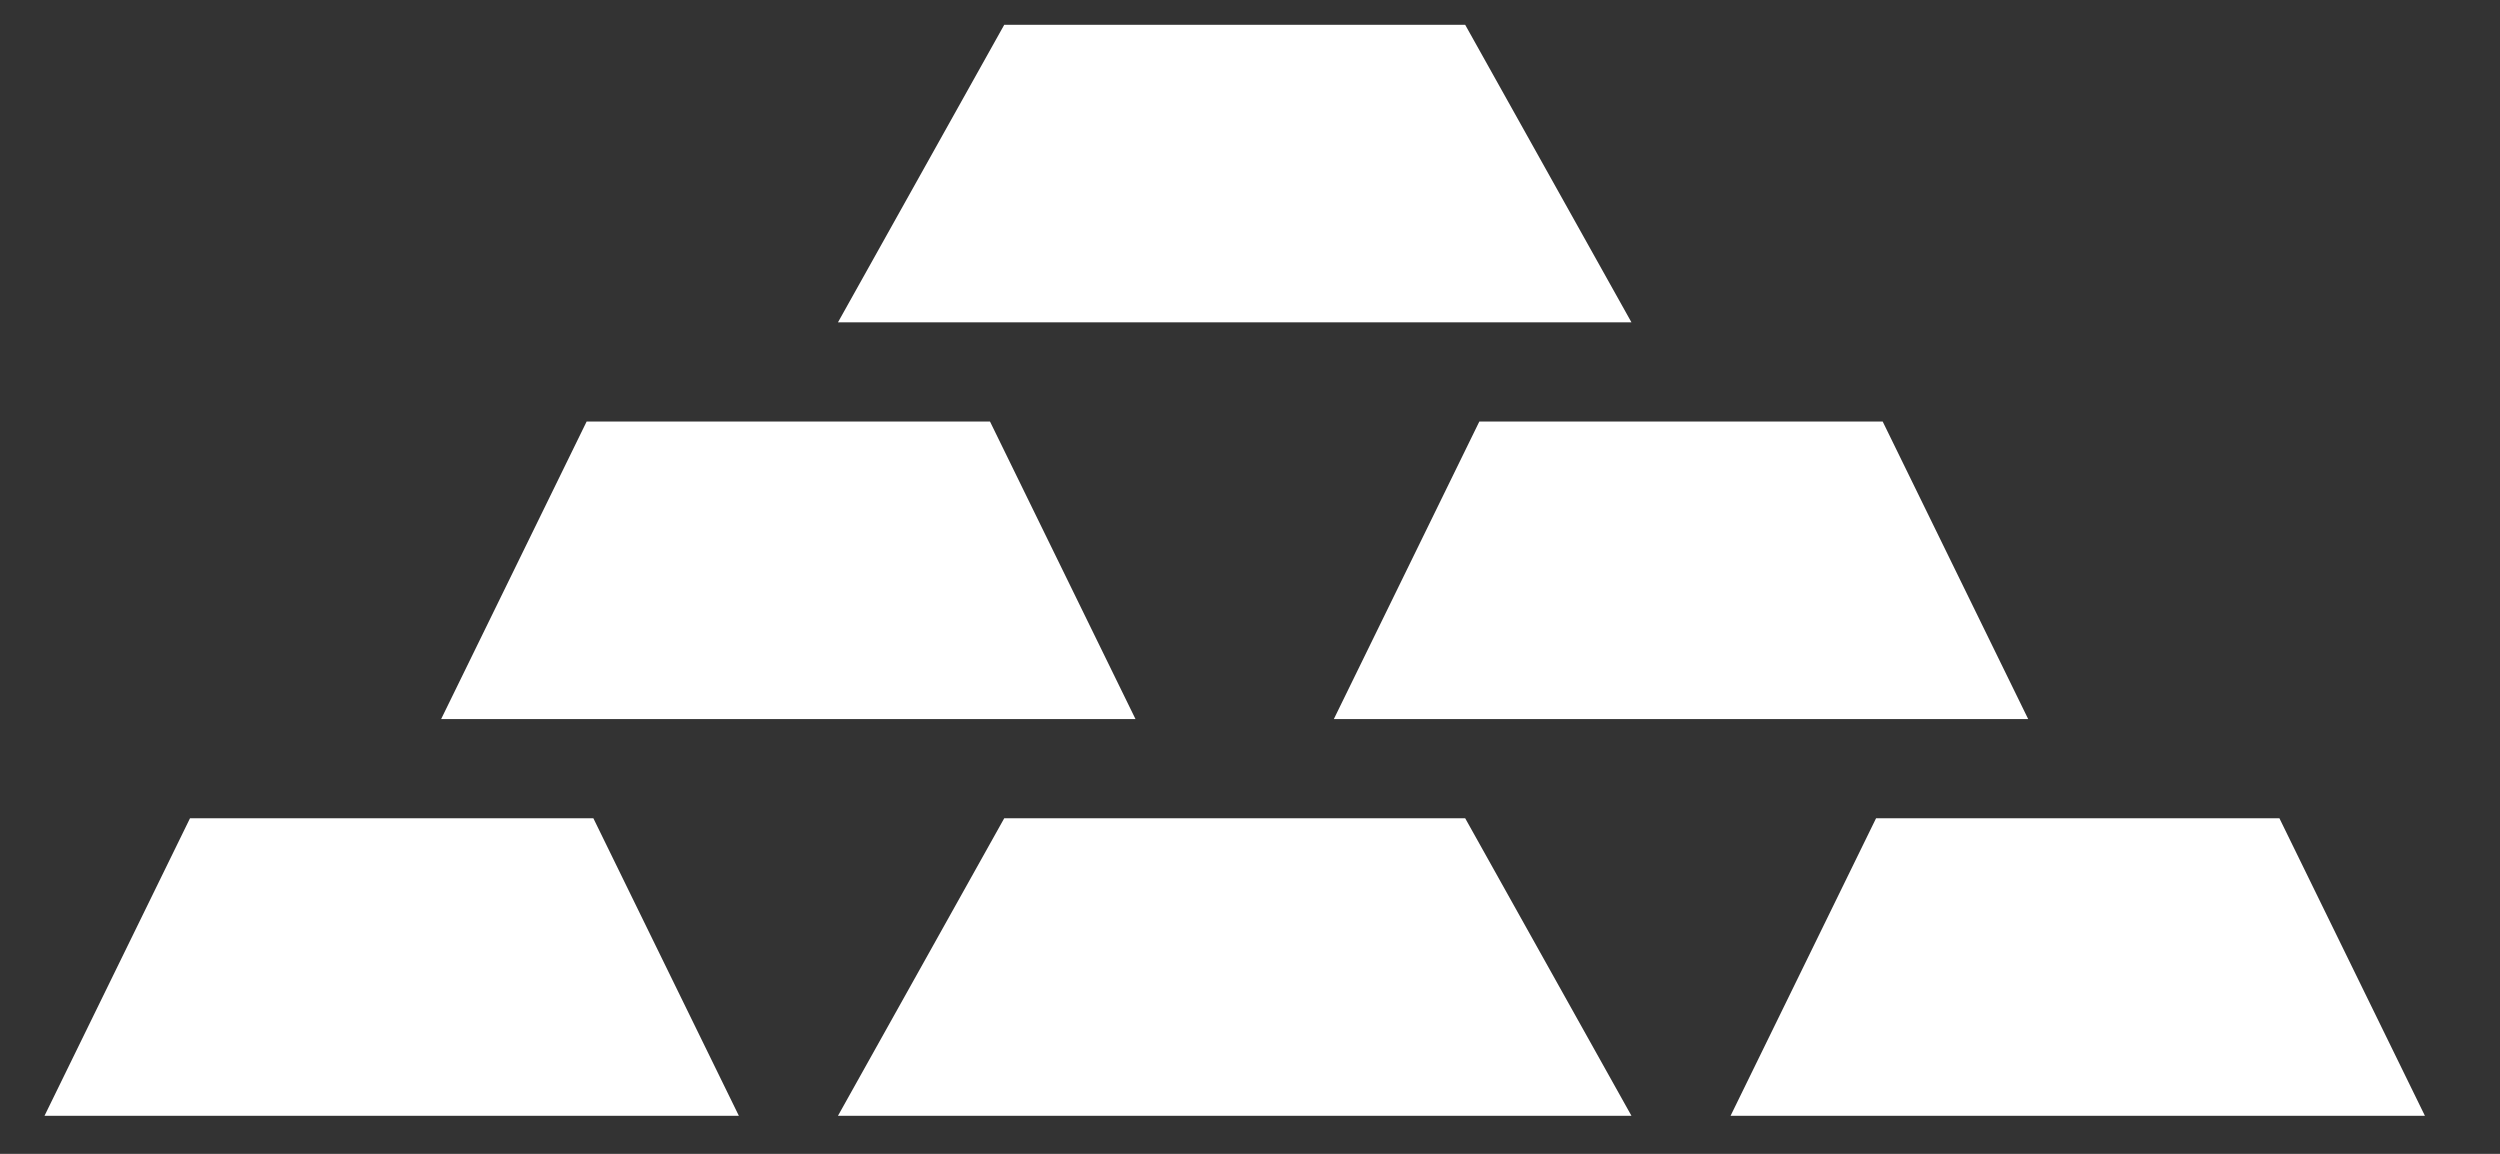 <svg width="26" height="12" viewBox="0 0 26 12" fill="none" xmlns="http://www.w3.org/2000/svg">
<rect x="0" y="0" width="26" height="12" fill="#333333" stroke="none"/>
<path d="M23.706 8.51L25.219 11.604L17.998 11.604L19.511 8.51L23.706 8.51Z" fill="white"/>
<path d="M10.444 0.258L15.238 0.258L16.967 3.352L8.715 3.352L10.444 0.258Z" fill="white"/>
<path d="M15.385 4.384L19.58 4.384L21.093 7.478L13.872 7.478L15.385 4.384Z" fill="white"/>
<path d="M15.238 8.51L16.967 11.604L8.715 11.604L10.444 8.51L15.238 8.51Z" fill="white"/>
<path d="M6.171 8.51L7.684 11.604L0.463 11.604L1.976 8.51L6.171 8.51Z" fill="white"/>
<path d="M11.809 7.478L4.588 7.478L6.101 4.384L10.296 4.384L11.809 7.478Z" fill="white"/>
</svg>

